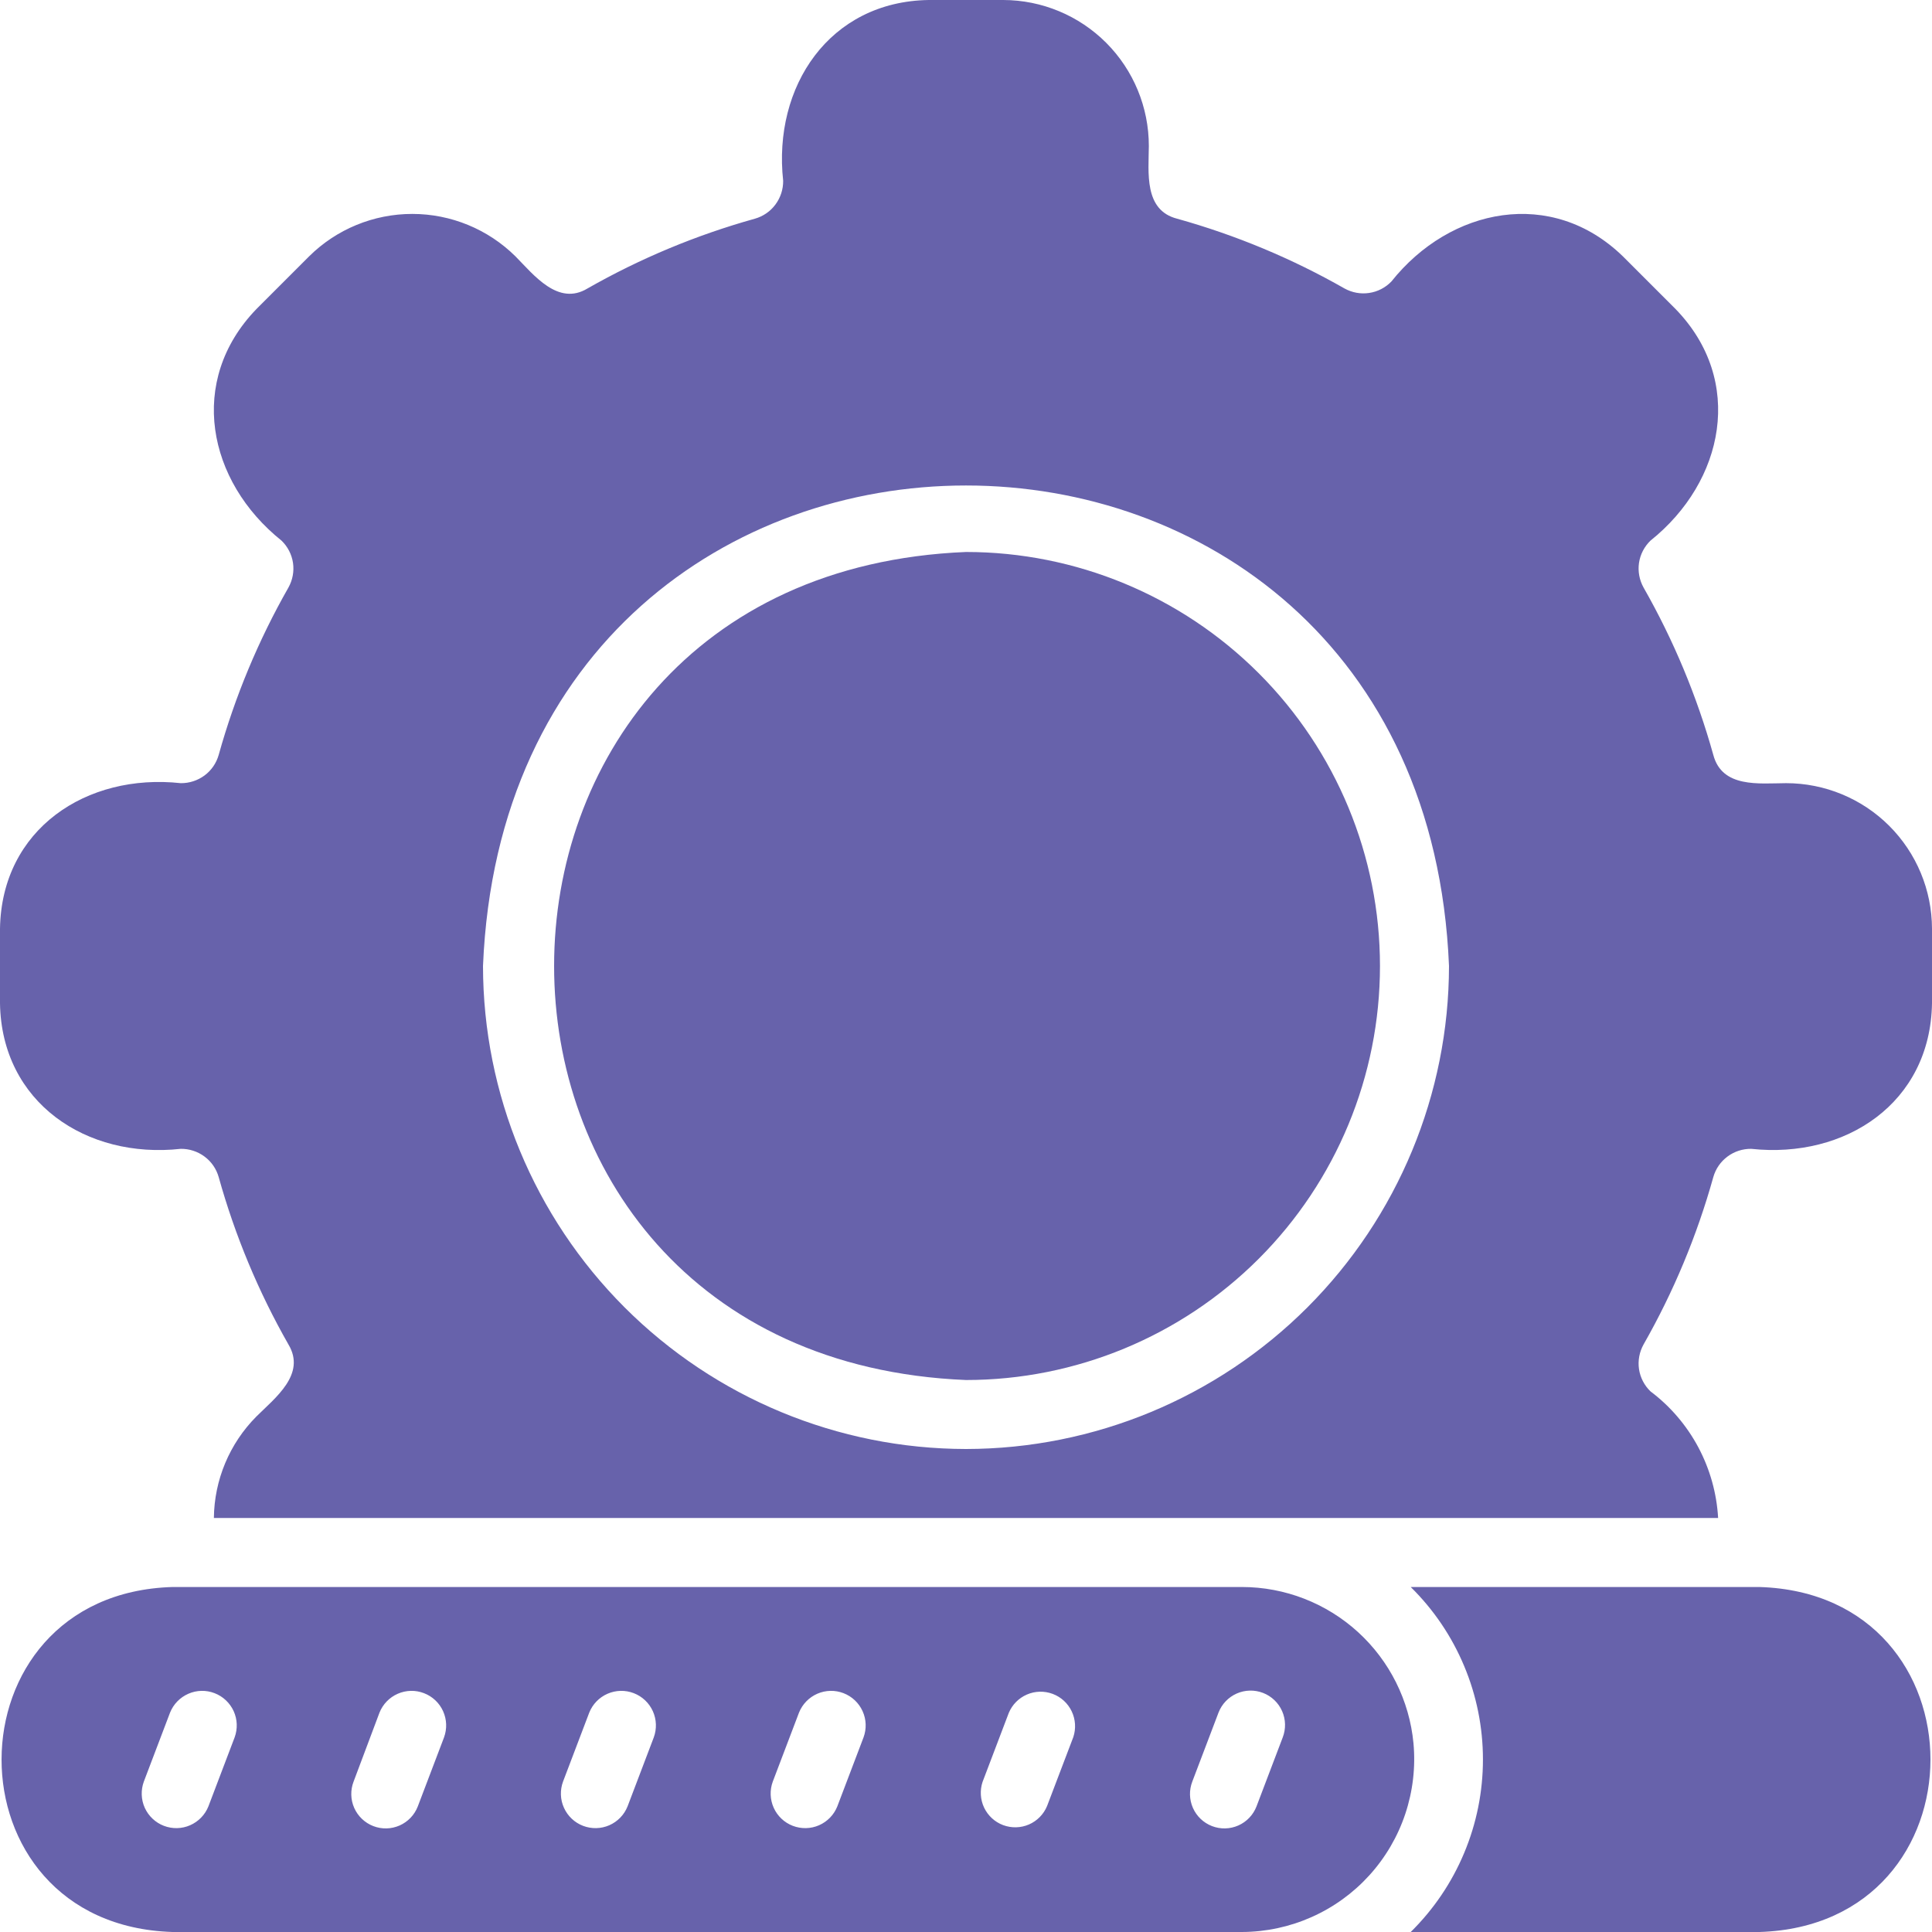 <svg width="44" height="44" viewBox="0 0 44 44" fill="none" xmlns="http://www.w3.org/2000/svg">
<path d="M40.071 36.143H32.128C32.649 36.656 33.063 37.267 33.345 37.942C33.628 38.616 33.773 39.34 33.773 40.071C33.773 40.803 33.628 41.527 33.345 42.201C33.063 42.876 32.649 43.487 32.128 44H40.071C45.263 43.838 45.263 36.304 40.071 36.143ZM40.676 17.836C40.056 17.84 39.219 17.949 39.019 17.191C38.648 15.861 38.115 14.581 37.431 13.381C37.336 13.21 37.299 13.013 37.327 12.82C37.356 12.626 37.448 12.448 37.589 12.312C39.272 10.966 39.741 8.669 38.162 7.04L36.96 5.838C35.339 4.263 33.028 4.728 31.688 6.411C31.552 6.552 31.374 6.644 31.18 6.672C30.987 6.701 30.79 6.664 30.619 6.569C29.419 5.885 28.139 5.352 26.809 4.981C26.048 4.787 26.16 3.929 26.164 3.324C26.164 2.443 25.815 1.599 25.194 0.976C24.572 0.353 23.729 0.002 22.849 0H21.151C18.887 0.034 17.6 1.972 17.836 4.117C17.838 4.312 17.776 4.502 17.66 4.658C17.544 4.815 17.379 4.928 17.191 4.981C15.861 5.352 14.581 5.885 13.381 6.569C12.711 6.976 12.16 6.265 11.739 5.838C11.113 5.219 10.269 4.872 9.389 4.872C8.509 4.872 7.665 5.219 7.04 5.838L5.838 7.04C4.263 8.673 4.722 10.96 6.411 12.312C6.552 12.448 6.644 12.626 6.673 12.82C6.701 13.013 6.664 13.21 6.569 13.381C5.885 14.581 5.352 15.861 4.981 17.191C4.928 17.379 4.815 17.544 4.659 17.66C4.502 17.776 4.312 17.838 4.117 17.836C1.972 17.603 0.035 18.88 0 21.151V22.849C0.035 25.111 1.971 26.4 4.117 26.164C4.312 26.162 4.502 26.224 4.658 26.34C4.815 26.456 4.928 26.621 4.981 26.809C5.352 28.139 5.885 29.419 6.569 30.619C6.977 31.299 6.266 31.835 5.838 32.261C5.227 32.876 4.88 33.705 4.871 34.571H39.129C39.097 34.008 38.943 33.458 38.677 32.959C38.411 32.461 38.04 32.027 37.589 31.688C37.448 31.552 37.356 31.374 37.327 31.18C37.299 30.987 37.336 30.79 37.431 30.619C38.115 29.419 38.648 28.139 39.019 26.809C39.072 26.621 39.185 26.456 39.342 26.34C39.498 26.223 39.688 26.162 39.883 26.164C42.028 26.395 43.964 25.122 44 22.849V21.151C43.998 20.271 43.647 19.428 43.024 18.806C42.401 18.185 41.556 17.836 40.676 17.836ZM22 33C19.084 32.997 16.288 31.837 14.225 29.775C12.163 27.712 11.003 24.916 11 22C11.604 7.407 32.398 7.411 33 22C32.997 24.916 31.837 27.712 29.775 29.775C27.712 31.837 24.916 32.997 22 33Z" fill="#6762AB"/>
<path d="M22 12.571C9.494 13.084 9.491 30.914 22 31.429C24.5 31.429 26.899 30.435 28.667 28.667C30.435 26.899 31.428 24.501 31.428 22C31.428 19.499 30.435 17.101 28.667 15.333C26.899 13.565 24.5 12.571 22 12.571ZM32.191 39.702C32.099 38.73 31.648 37.826 30.926 37.168C30.204 36.51 29.263 36.144 28.286 36.143H3.928C-1.249 36.298 -1.275 43.835 3.928 44H28.286C28.832 43.998 29.372 43.882 29.871 43.66C30.37 43.438 30.817 43.115 31.184 42.711C31.552 42.306 31.831 41.83 32.004 41.312C32.177 40.794 32.241 40.246 32.191 39.702ZM5.343 39.569L4.746 41.14C4.669 41.332 4.519 41.486 4.329 41.569C4.14 41.652 3.925 41.656 3.732 41.582C3.539 41.508 3.383 41.36 3.297 41.172C3.212 40.983 3.205 40.768 3.276 40.574L3.873 39.003C3.95 38.811 4.1 38.657 4.29 38.574C4.479 38.491 4.694 38.486 4.887 38.561C5.08 38.635 5.236 38.783 5.322 38.971C5.407 39.16 5.415 39.374 5.343 39.569ZM10.112 39.569L9.515 41.14C9.44 41.334 9.291 41.49 9.101 41.574C8.911 41.658 8.695 41.663 8.501 41.588C8.308 41.513 8.151 41.364 8.067 41.174C7.983 40.984 7.978 40.768 8.053 40.574L8.643 39.003C8.72 38.811 8.869 38.657 9.059 38.574C9.249 38.491 9.463 38.486 9.656 38.561C9.85 38.635 10.006 38.783 10.091 38.971C10.176 39.16 10.184 39.374 10.112 39.569ZM14.889 39.569L14.292 41.14C14.215 41.332 14.066 41.486 13.876 41.569C13.686 41.652 13.472 41.656 13.278 41.582C13.085 41.508 12.929 41.36 12.844 41.172C12.758 40.983 12.751 40.768 12.823 40.574L13.42 39.003C13.497 38.811 13.646 38.657 13.836 38.574C14.026 38.491 14.241 38.486 14.434 38.561C14.627 38.635 14.783 38.783 14.868 38.971C14.953 39.16 14.961 39.374 14.889 39.569ZM19.666 39.569L19.069 41.14C18.992 41.332 18.843 41.486 18.653 41.569C18.463 41.652 18.249 41.656 18.055 41.582C17.862 41.508 17.706 41.36 17.621 41.172C17.536 40.983 17.528 40.768 17.6 40.574L18.197 39.003C18.274 38.811 18.424 38.657 18.613 38.574C18.803 38.491 19.018 38.486 19.211 38.561C19.404 38.635 19.56 38.783 19.645 38.971C19.731 39.16 19.738 39.374 19.666 39.569ZM24.444 39.561L23.846 41.132C23.768 41.32 23.62 41.47 23.434 41.551C23.247 41.632 23.037 41.637 22.846 41.566C22.656 41.495 22.501 41.352 22.413 41.169C22.326 40.985 22.313 40.775 22.377 40.582L22.974 39.011C23.052 38.823 23.2 38.673 23.387 38.592C23.573 38.511 23.784 38.506 23.974 38.577C24.165 38.648 24.32 38.791 24.407 38.974C24.495 39.158 24.508 39.368 24.444 39.561ZM29.213 39.569L28.616 41.14C28.541 41.334 28.392 41.49 28.202 41.574C28.012 41.658 27.796 41.663 27.602 41.588C27.408 41.513 27.252 41.364 27.168 41.174C27.084 40.984 27.079 40.768 27.154 40.574L27.751 39.003C27.826 38.809 27.975 38.653 28.165 38.569C28.355 38.485 28.571 38.48 28.765 38.555C28.959 38.63 29.115 38.779 29.199 38.969C29.283 39.159 29.288 39.375 29.213 39.569Z" fill="#6762AB"/>
</svg>
